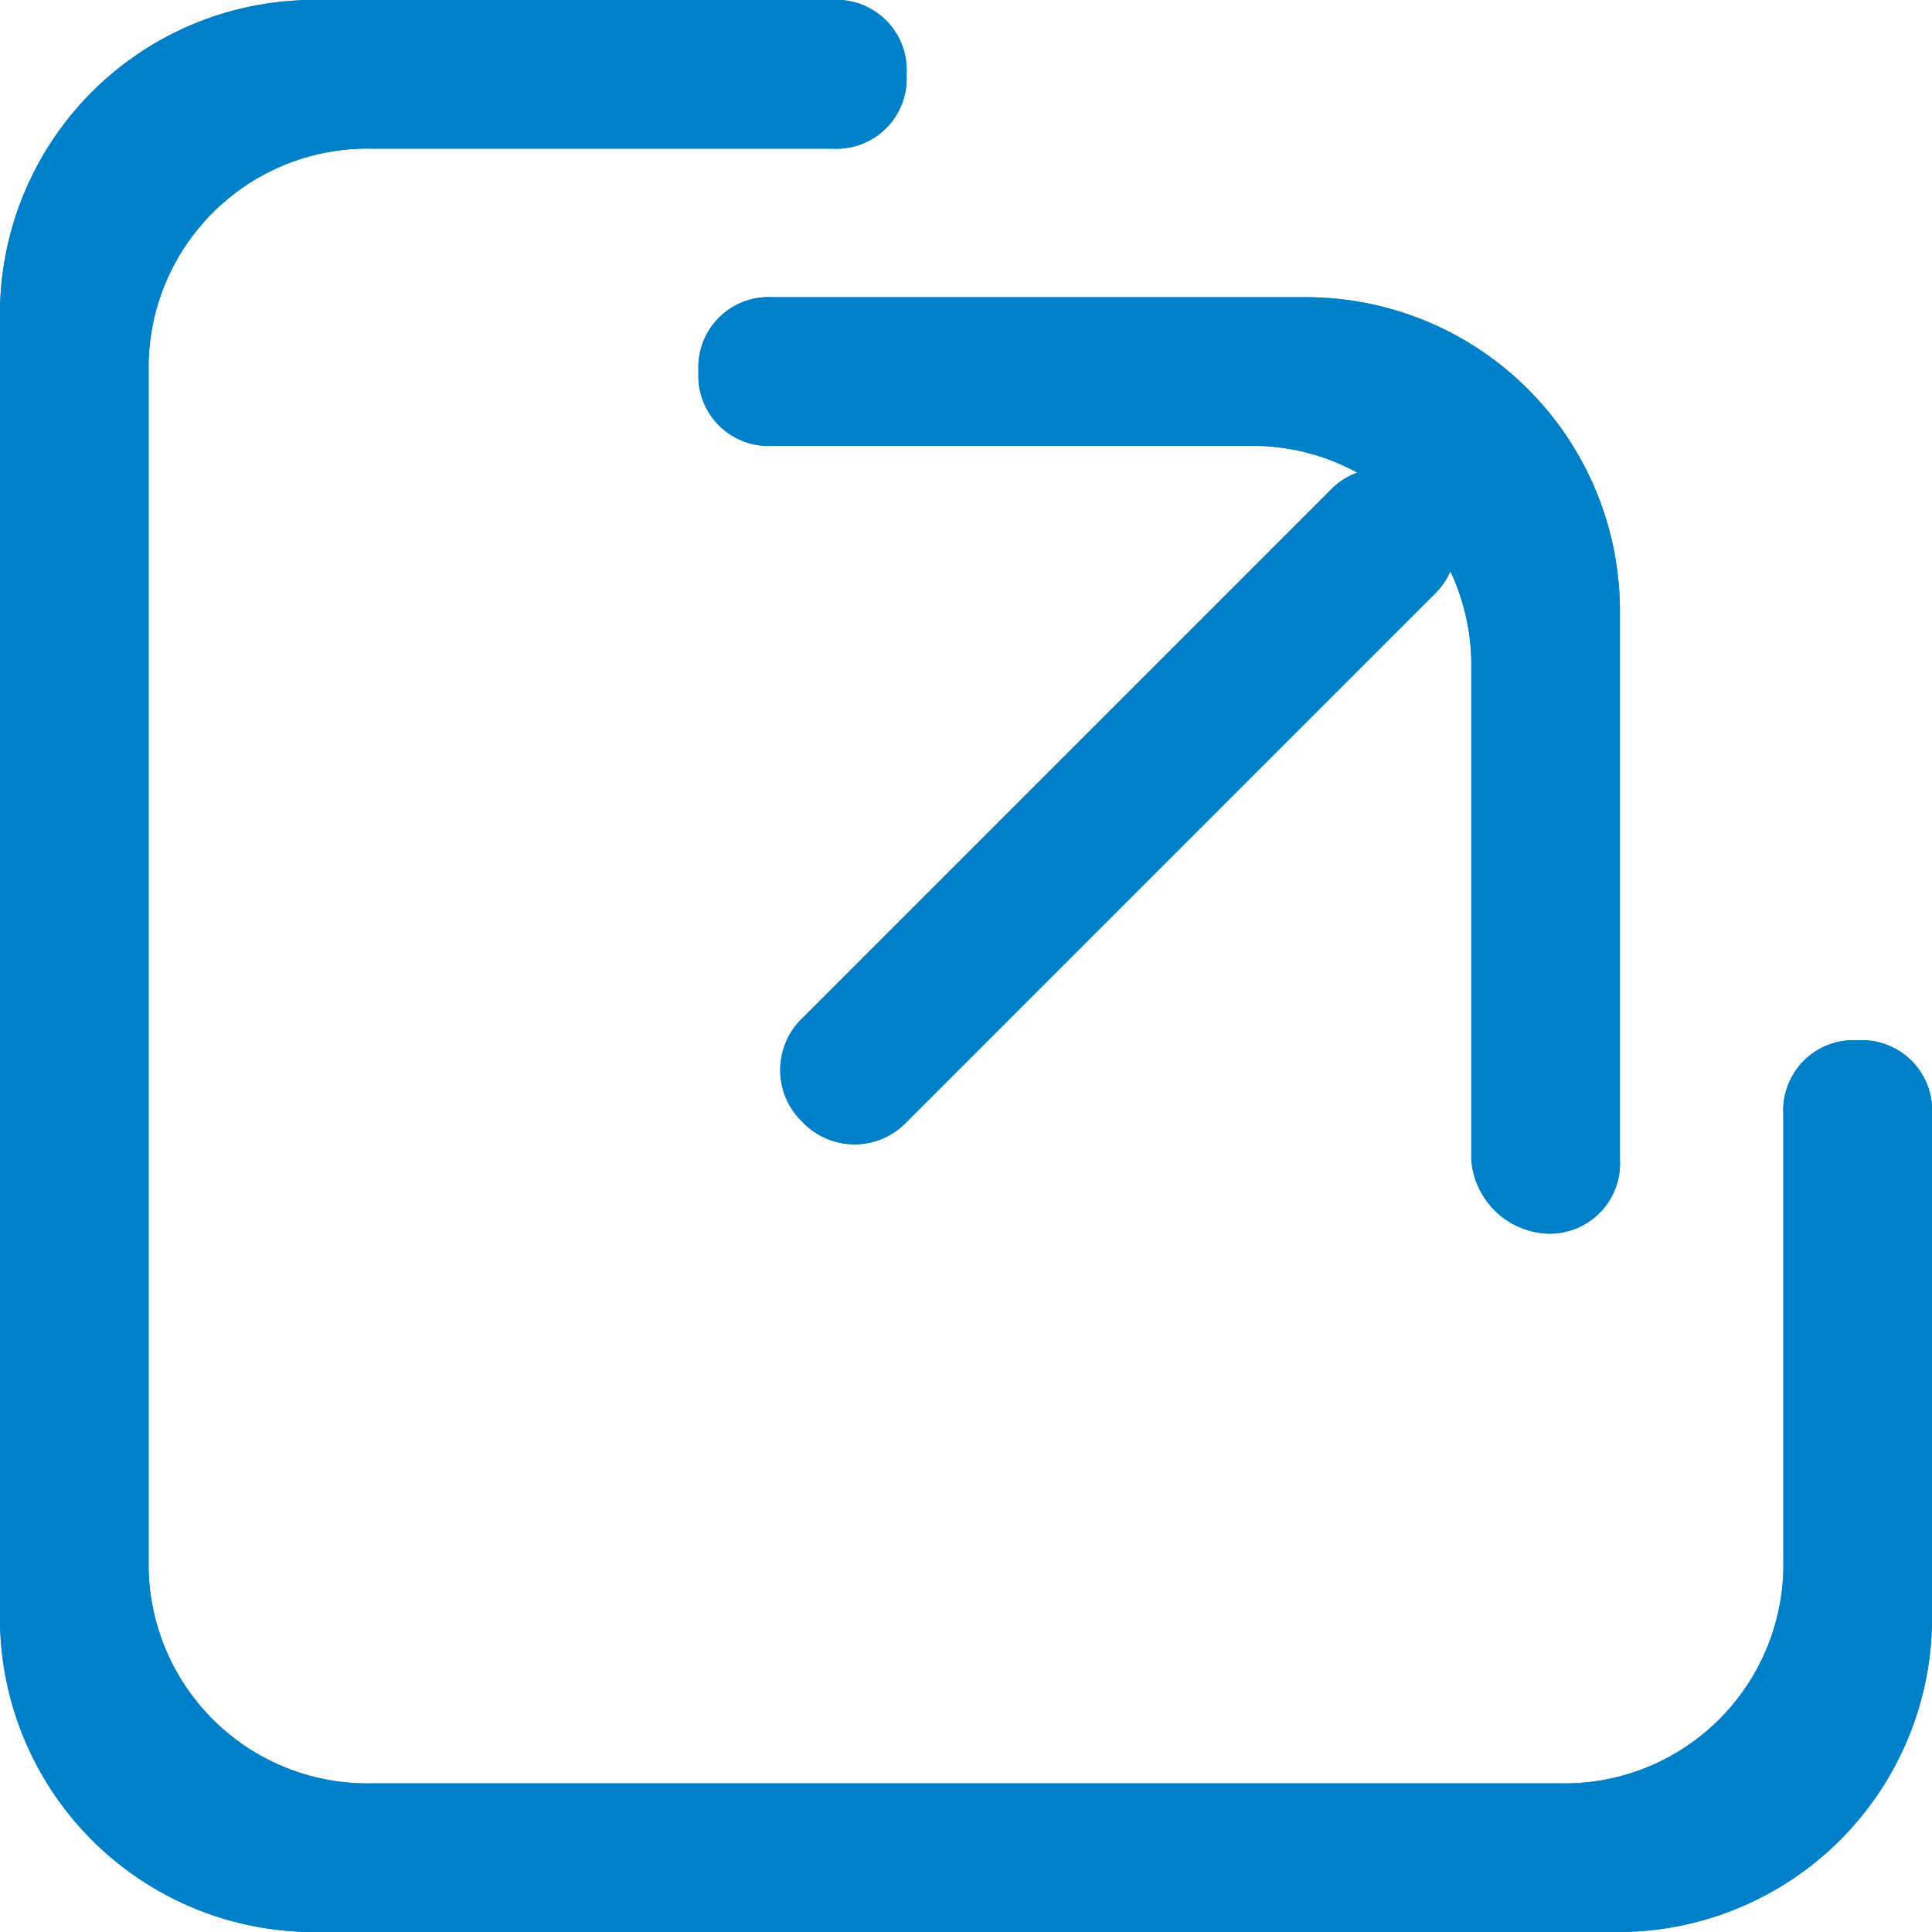 <svg xmlns="http://www.w3.org/2000/svg" width="26" height="26" viewBox="0 0 26 26"><path d="M26,15v6.8A4.225,4.225,0,0,1,21.8,26H4.2A4.225,4.225,0,0,1,0,21.8V4.2A4.225,4.225,0,0,1,4.2,0h7a.945.945,0,0,1,1,1h0a.945.945,0,0,1-1,1H5A2.946,2.946,0,0,0,2,5V21a2.946,2.946,0,0,0,3,3H21a2.946,2.946,0,0,0,3-3V15a.945.945,0,0,1,1-1h0A.945.945,0,0,1,26,15Z" fill="#0080c8" fill-rule="evenodd"/><path d="M26,15v6.8A4.225,4.225,0,0,1,21.8,26H4.2A4.225,4.225,0,0,1,0,21.8V4.2A4.225,4.225,0,0,1,4.2,0h7a.945.945,0,0,1,1,1h0a.945.945,0,0,1-1,1H5A2.946,2.946,0,0,0,2,5V21a2.946,2.946,0,0,0,3,3H21a2.946,2.946,0,0,0,3-3V15a.945.945,0,0,1,1-1h0A.945.945,0,0,1,26,15Z" fill="#0080c8" fill-rule="evenodd"/><path d="M19.8,15.6V9a2.946,2.946,0,0,0-3-3H10.4a.945.945,0,0,1-1-1h0a.945.945,0,0,1,1-1h7.2a4.225,4.225,0,0,1,4.2,4.2v7.4a.945.945,0,0,1-1,1h0A1.075,1.075,0,0,1,19.8,15.6Z" fill="#0080c8" fill-rule="evenodd"/><path d="M19.8,15.6V9a2.946,2.946,0,0,0-3-3H10.4a.945.945,0,0,1-1-1h0a.945.945,0,0,1,1-1h7.2a4.225,4.225,0,0,1,4.2,4.2v7.4a.945.945,0,0,1-1,1h0A1.075,1.075,0,0,1,19.8,15.6Z" fill="#0080c8" fill-rule="evenodd"/><path d="M19.3,8l-7.1,7.1a.967.967,0,0,1-1.4,0h0a.967.967,0,0,1,0-1.4l7.1-7.1a.967.967,0,0,1,1.4,0h0A.967.967,0,0,1,19.3,8Z" fill="#0080c8" fill-rule="evenodd"/><path d="M19.3,8l-7.1,7.1a.967.967,0,0,1-1.4,0h0a.967.967,0,0,1,0-1.4l7.1-7.1a.967.967,0,0,1,1.4,0h0A.967.967,0,0,1,19.3,8Z" fill="#0080c8" fill-rule="evenodd"/></svg>